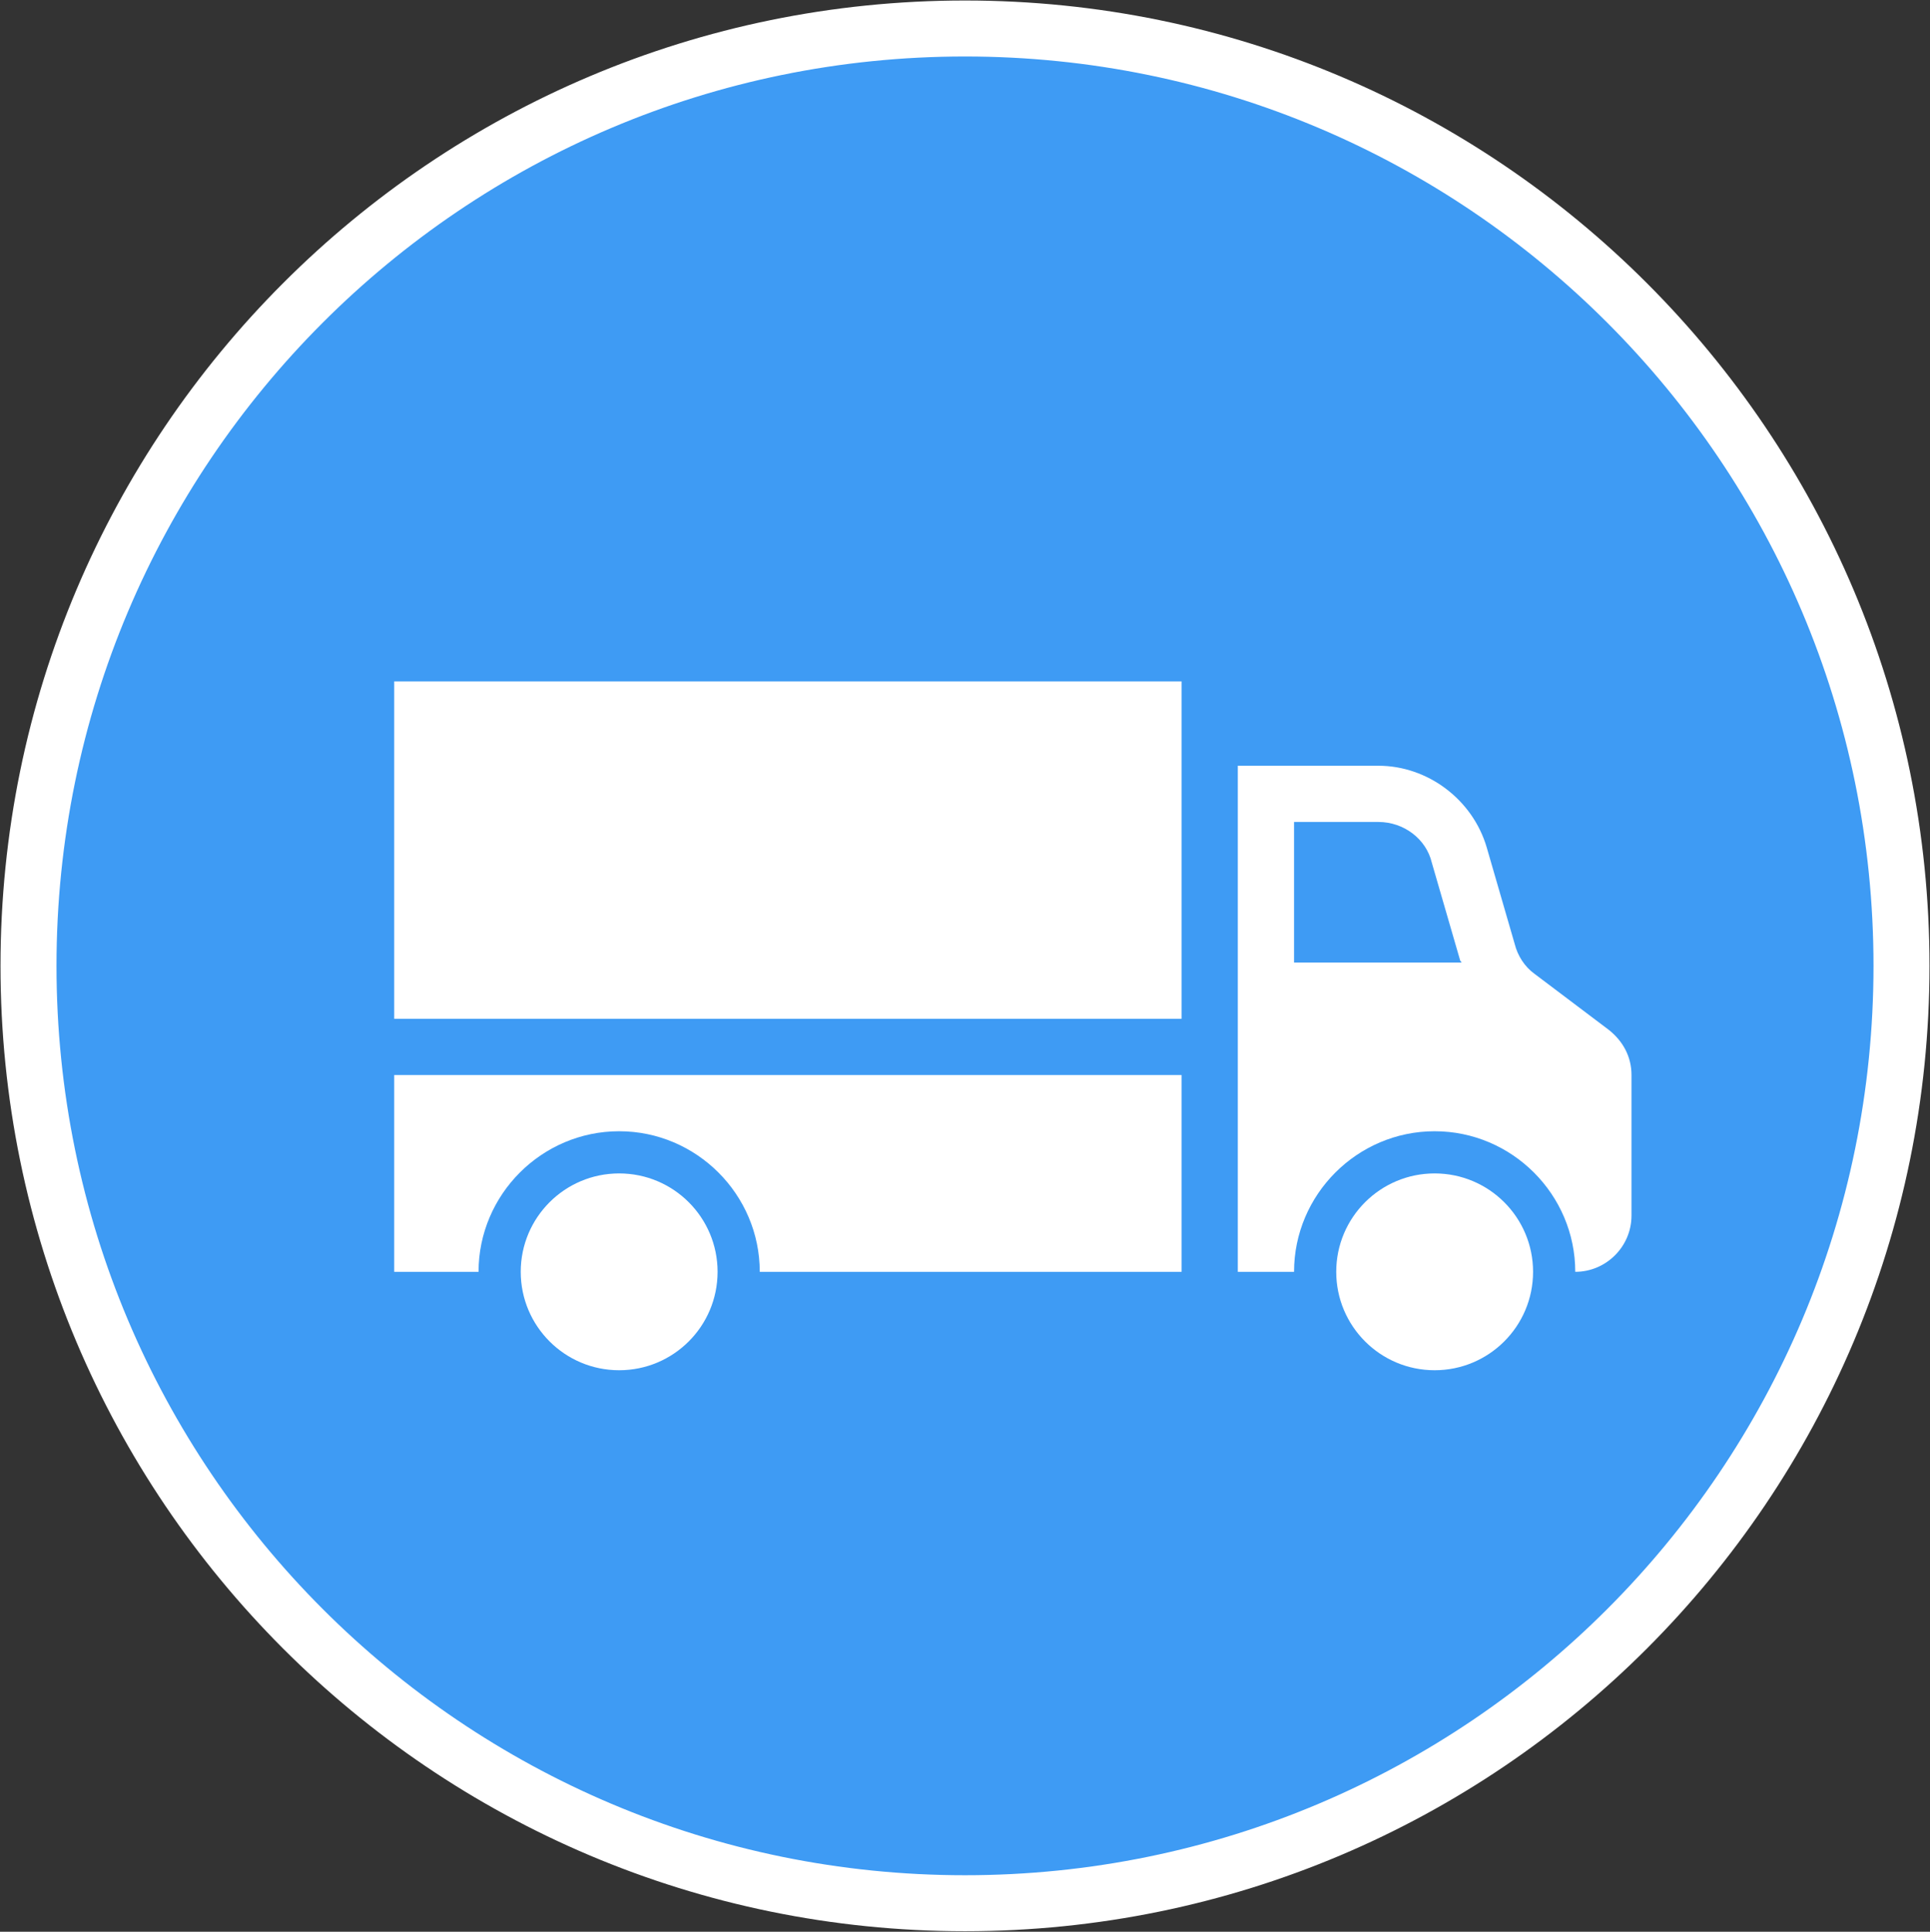 <svg xmlns="http://www.w3.org/2000/svg" xmlns:xlink="http://www.w3.org/1999/xlink" width="948" height="949" xml:space="preserve"><rect width="100%" height="100%" fill="#333333" stroke="none"/><g transform="translate(-131 -2445)"><path d="M145 2919.5C145 2665.17 350.949 2459 605 2459 859.051 2459 1065 2665.17 1065 2919.5 1065 3173.83 859.051 3380 605 3380 350.949 3380 145 3173.83 145 2919.5Z" stroke="#FFFFFF" stroke-width="27.5" stroke-linejoin="round" stroke-miterlimit="10" fill="#3E9BF4" fill-rule="evenodd"></path><g><g><g><path d="M483.469 3069.81C483.469 3096.51 461.825 3118.16 435.125 3118.16 408.426 3118.16 386.781 3096.51 386.781 3069.81 386.781 3043.11 408.426 3021.47 435.125 3021.47 461.825 3021.47 483.469 3043.11 483.469 3069.81Z" fill="#FFFFFF"></path><path d="M884.031 3069.81C884.031 3096.51 862.387 3118.16 835.688 3118.16 808.988 3118.16 787.344 3096.51 787.344 3069.81 787.344 3043.11 808.988 3021.47 835.688 3021.47 862.387 3021.47 884.031 3043.11 884.031 3069.81Z" fill="#FFFFFF"></path><path d="M324.625 2779.75 711.375 2779.75 711.375 2945.5 324.625 2945.5Z" fill="#FFFFFF"></path><path d="M766.625 2848.81 808.063 2848.81C820.494 2848.81 831.544 2857.1 834.306 2868.84L848.119 2916.49C848.119 2917.18 848.809 2917.18 848.809 2917.87L766.625 2917.87 766.625 2848.81ZM808.063 2821.19 739 2821.19 739 2917.87 739 2959.31 739 3069.81 766.625 3069.81C766.625 3031.83 797.703 3000.75 835.688 3000.75 873.672 3000.75 904.75 3031.83 904.75 3069.81 919.944 3069.81 932.375 3057.38 932.375 3042.19L932.375 2973.12C932.375 2964.15 928.231 2956.55 921.325 2951.02L884.722 2923.4C879.888 2919.95 876.434 2914.42 875.053 2908.9L861.241 2861.24C854.334 2837.76 832.234 2821.19 808.063 2821.19Z" fill="#FFFFFF"></path><path d="M711.375 3069.81 504.188 3069.81C504.188 3031.83 473.109 3000.75 435.125 3000.75 397.141 3000.75 366.062 3031.83 366.062 3069.81L324.625 3069.81 324.625 2973.12 711.375 2973.12 711.375 3069.81Z" fill="#FFFFFF"></path></g></g></g></g></svg>